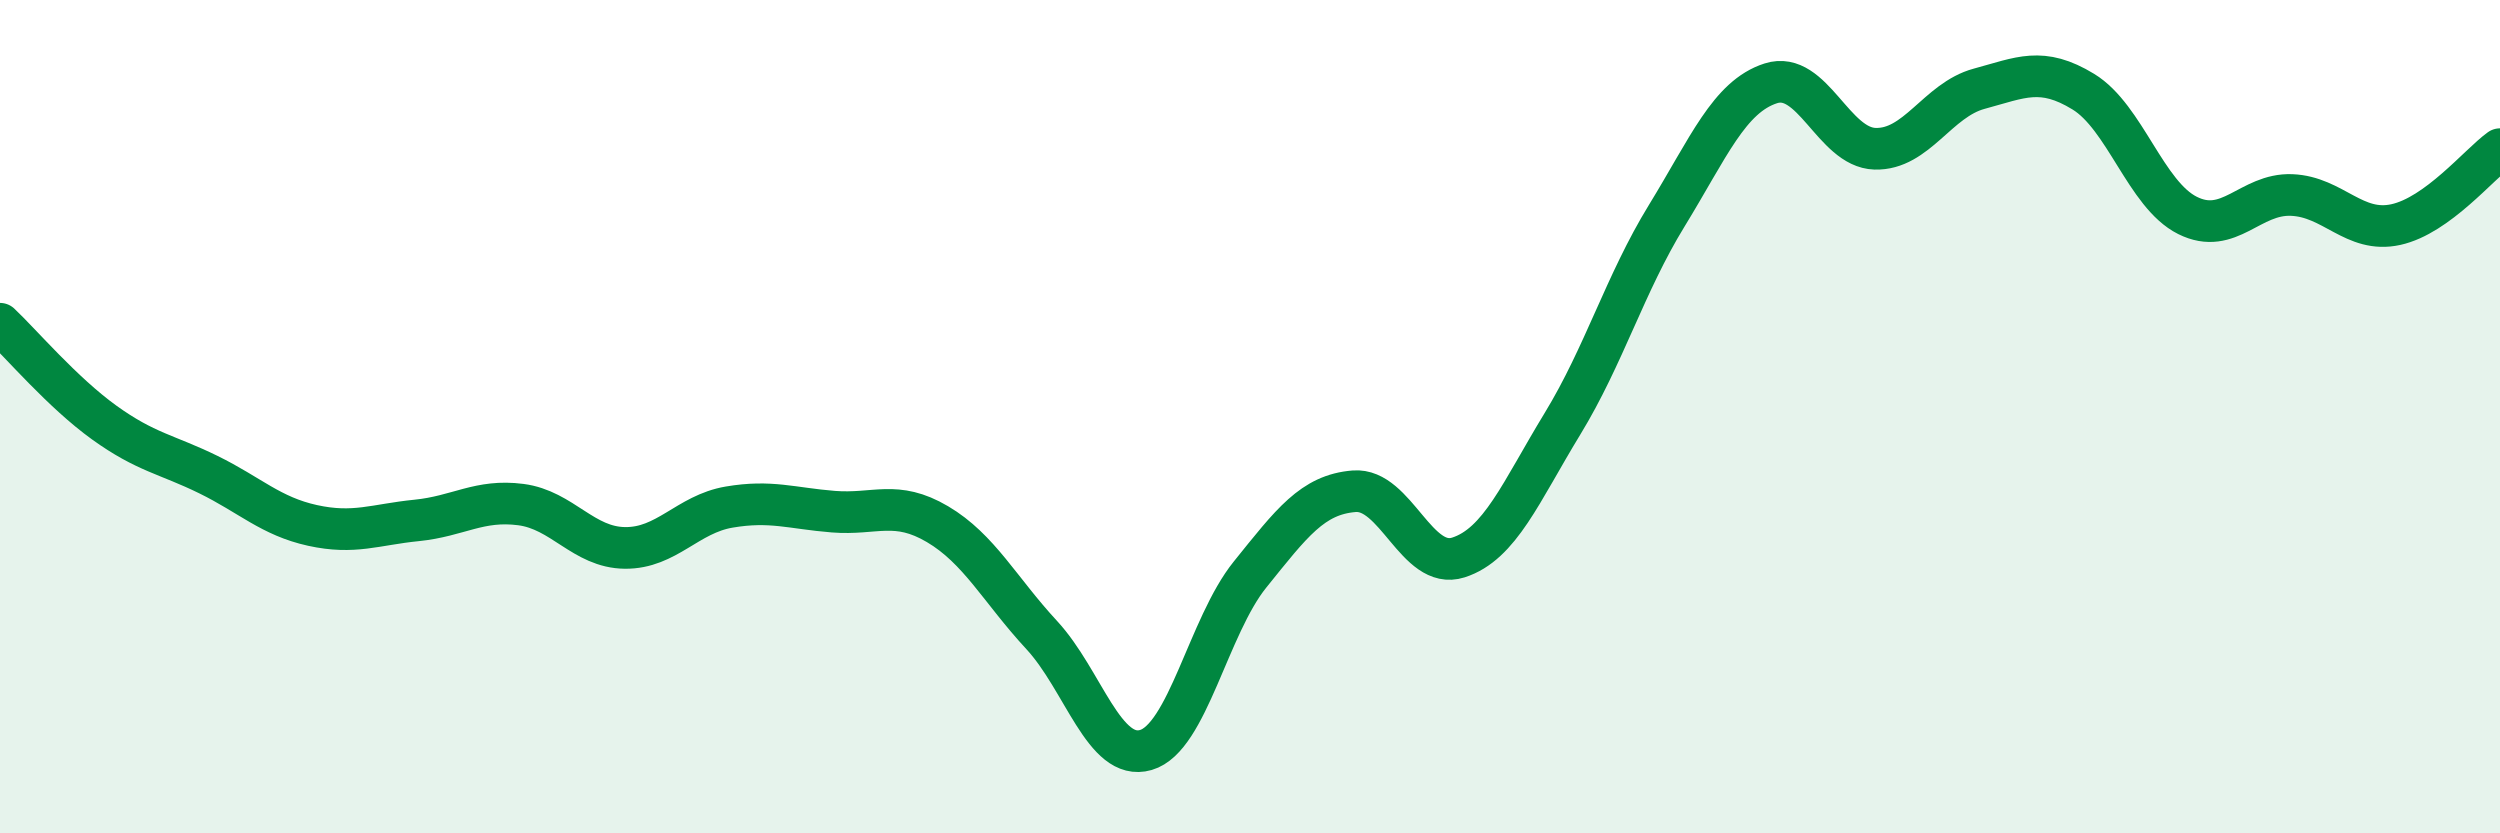 
    <svg width="60" height="20" viewBox="0 0 60 20" xmlns="http://www.w3.org/2000/svg">
      <path
        d="M 0,7.77 C 0.5,8.24 1.5,9.42 2.5,10.14 C 3.5,10.86 4,10.9 5,11.39 C 6,11.88 6.5,12.39 7.5,12.61 C 8.5,12.83 9,12.59 10,12.49 C 11,12.39 11.5,11.98 12.5,12.11 C 13.5,12.24 14,13.14 15,13.15 C 16,13.16 16.5,12.34 17.5,12.17 C 18.5,12 19,12.2 20,12.28 C 21,12.36 21.5,11.99 22.5,12.58 C 23.5,13.17 24,14.16 25,15.24 C 26,16.32 26.5,18.29 27.5,18 C 28.5,17.71 29,15.03 30,13.79 C 31,12.55 31.5,11.87 32.5,11.79 C 33.5,11.71 34,13.7 35,13.38 C 36,13.06 36.5,11.81 37.5,10.17 C 38.5,8.53 39,6.81 40,5.18 C 41,3.55 41.5,2.32 42.5,2 C 43.5,1.68 44,3.54 45,3.57 C 46,3.6 46.5,2.4 47.5,2.13 C 48.5,1.86 49,1.59 50,2.2 C 51,2.81 51.5,4.67 52.5,5.17 C 53.5,5.67 54,4.64 55,4.68 C 56,4.72 56.5,5.61 57.5,5.39 C 58.5,5.17 59.5,3.94 60,3.58L60 20L0 20Z"
        fill="#008740"
        opacity="0.1"
        stroke-linecap="round"
        stroke-linejoin="round"
      />
      <path
        d="M 0,7.77 C 0.5,8.24 1.5,9.42 2.5,10.14 C 3.5,10.86 4,10.9 5,11.39 C 6,11.88 6.5,12.39 7.5,12.61 C 8.5,12.83 9,12.59 10,12.49 C 11,12.39 11.5,11.98 12.5,12.11 C 13.5,12.24 14,13.14 15,13.15 C 16,13.16 16.5,12.34 17.5,12.17 C 18.5,12 19,12.2 20,12.28 C 21,12.36 21.5,11.99 22.5,12.58 C 23.5,13.17 24,14.16 25,15.24 C 26,16.32 26.5,18.29 27.5,18 C 28.5,17.71 29,15.03 30,13.79 C 31,12.55 31.5,11.87 32.5,11.79 C 33.5,11.71 34,13.7 35,13.38 C 36,13.06 36.5,11.81 37.5,10.17 C 38.5,8.53 39,6.81 40,5.18 C 41,3.55 41.5,2.32 42.5,2 C 43.5,1.68 44,3.54 45,3.57 C 46,3.6 46.5,2.4 47.5,2.13 C 48.5,1.86 49,1.59 50,2.2 C 51,2.81 51.5,4.67 52.5,5.17 C 53.5,5.67 54,4.64 55,4.68 C 56,4.72 56.5,5.61 57.5,5.39 C 58.5,5.17 59.5,3.94 60,3.58"
        stroke="#008740"
        stroke-width="1"
        fill="none"
        stroke-linecap="round"
        stroke-linejoin="round"
      />
    </svg>
  
